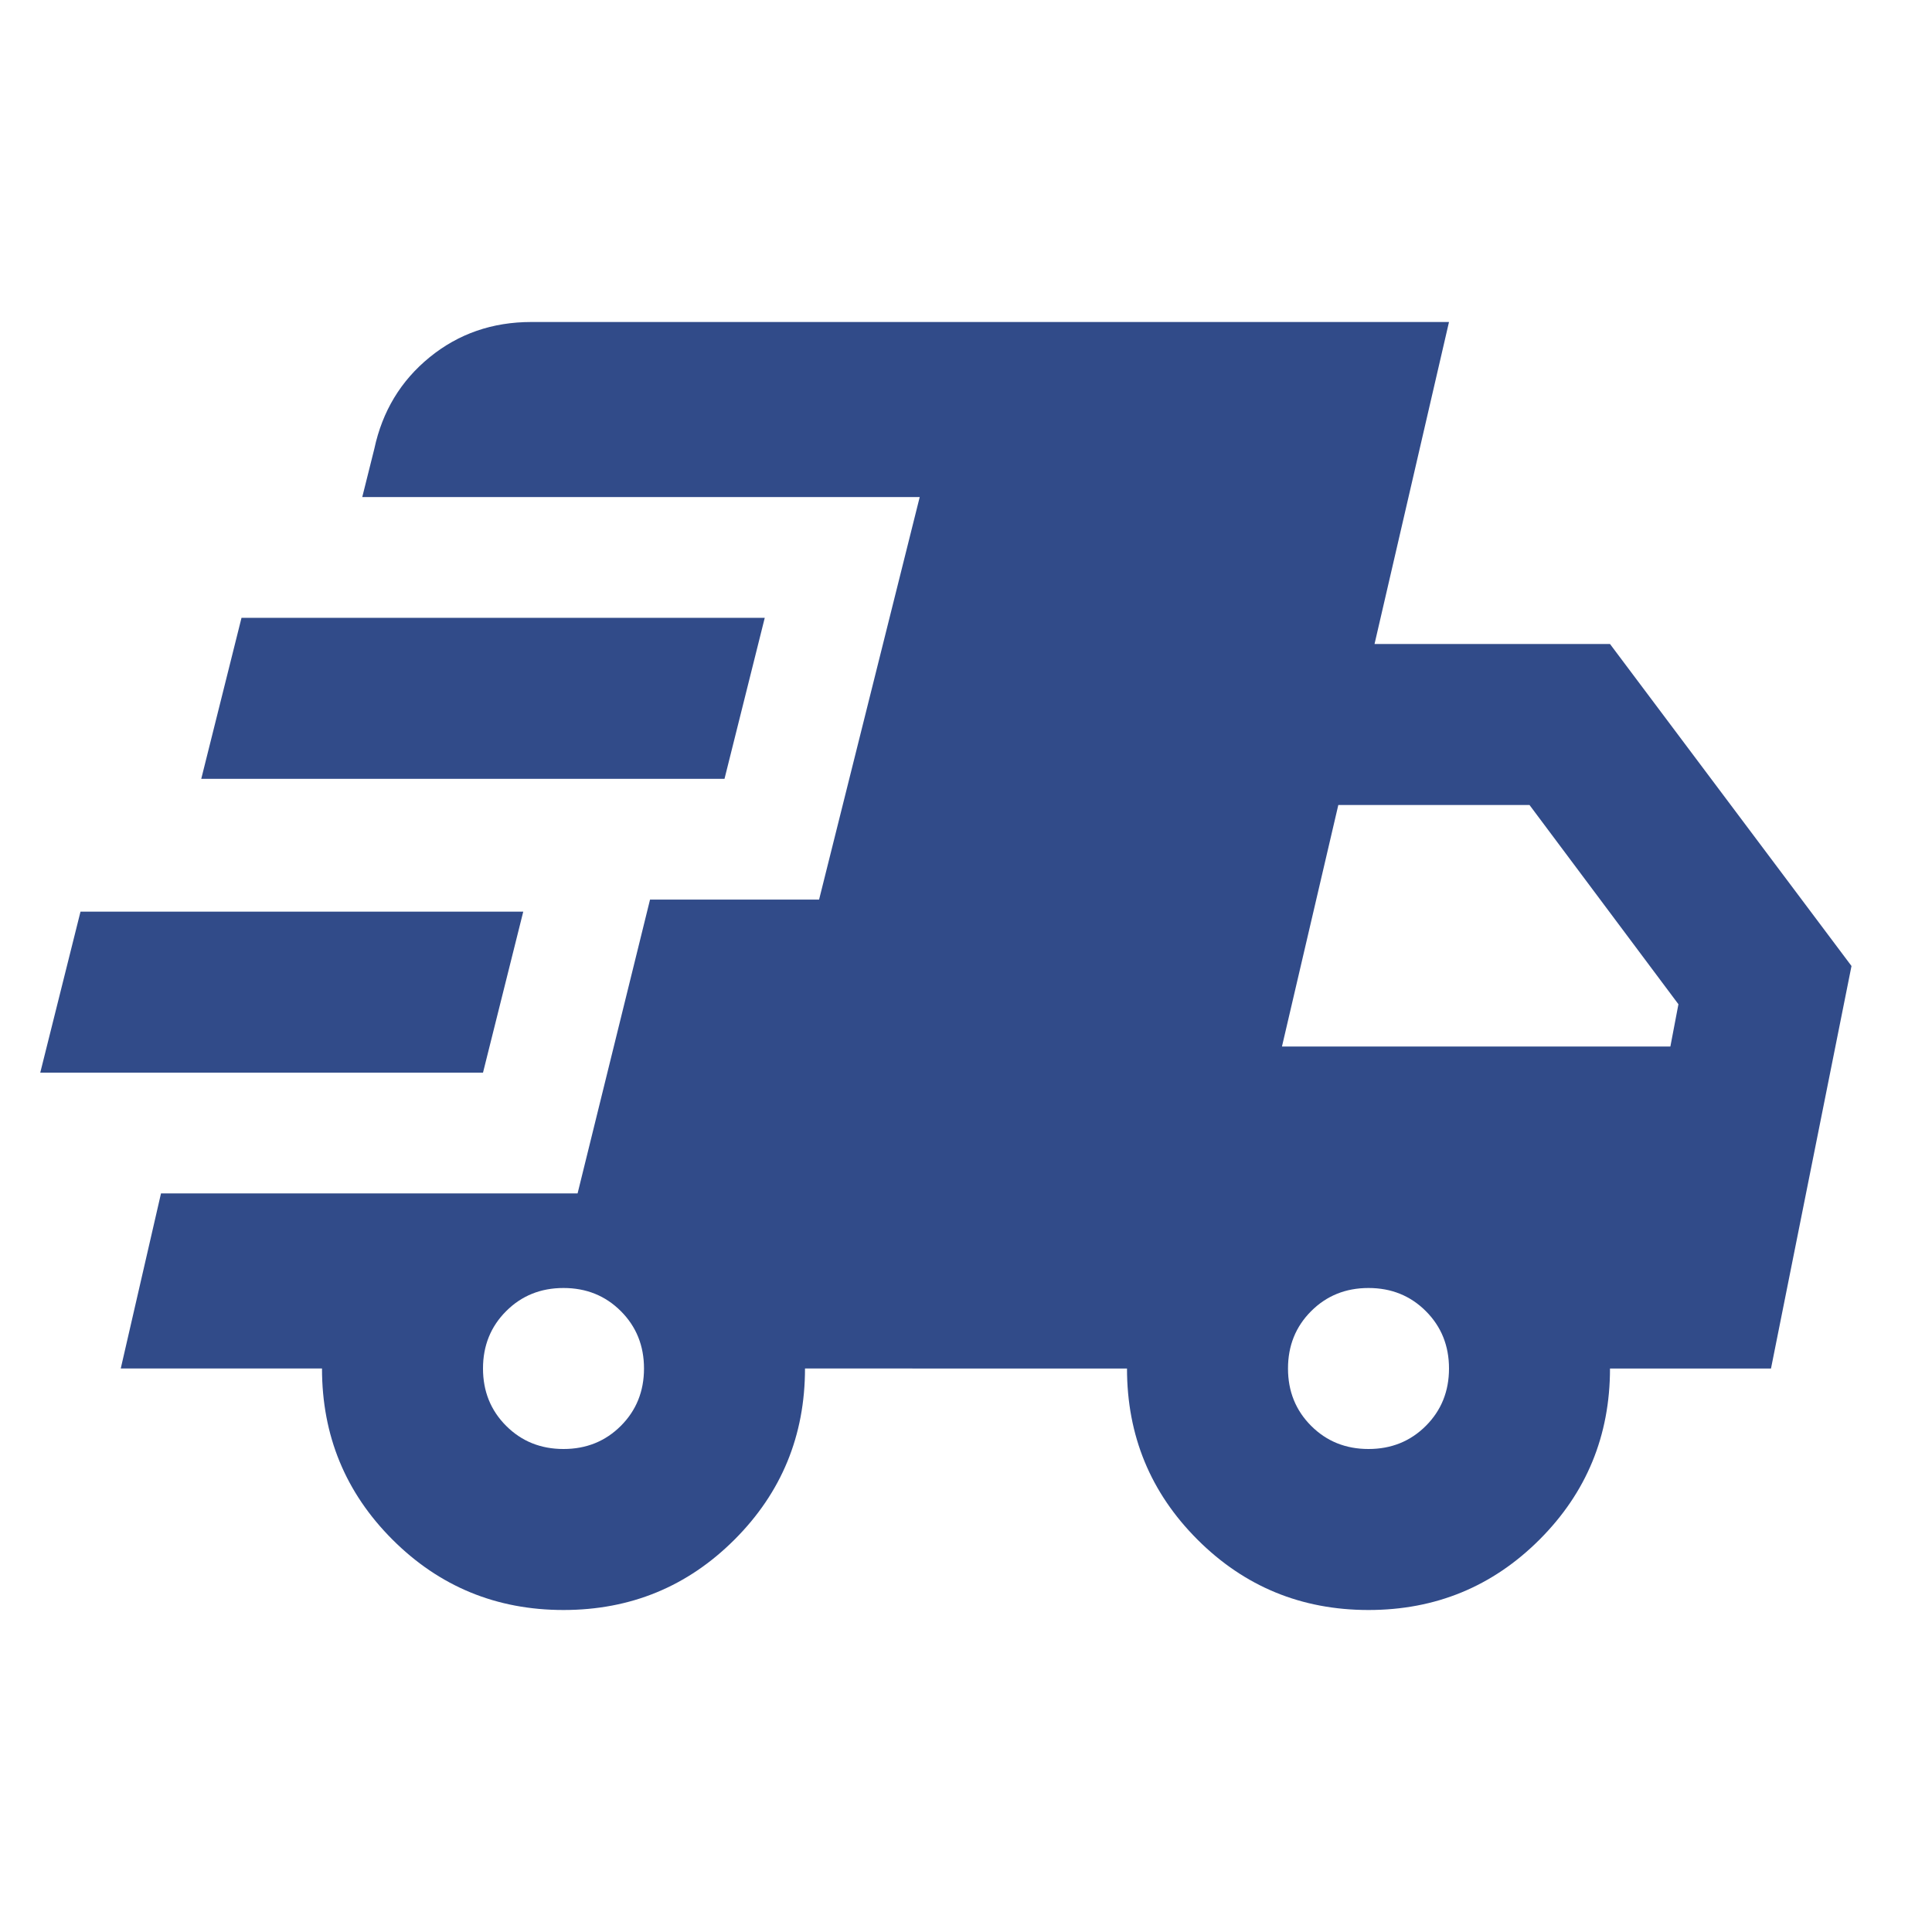 <svg xmlns="http://www.w3.org/2000/svg" height="24px" viewBox="0 -960 960 960" width="24px" fill="#314B89"><path d="m20-427 20-80h220l-20 80H20Zm260 267q-50 0-85-35t-35-85H60l20-87h207l36-146h84l50-200H180l6-24q6-28 27.5-45.5T264-800h456l-37 160h117l120 160-40 200h-80q0 50-35 85t-85 35q-50 0-85-35t-35-85H400q0 50-35 85t-85 35ZM100-573l20-80h260l-20 80H100Zm180 333q17 0 28.5-11.5T320-280q0-17-11.5-28.5T280-320q-17 0-28.5 11.5T240-280q0 17 11.5 28.5T280-240Zm400 0q17 0 28.5-11.5T720-280q0-17-11.5-28.5T680-320q-17 0-28.5 11.5T640-280q0 17 11.5 28.5T680-240Zm-43-200h193l4-21-74-99h-95l-28 120Z"/></svg>